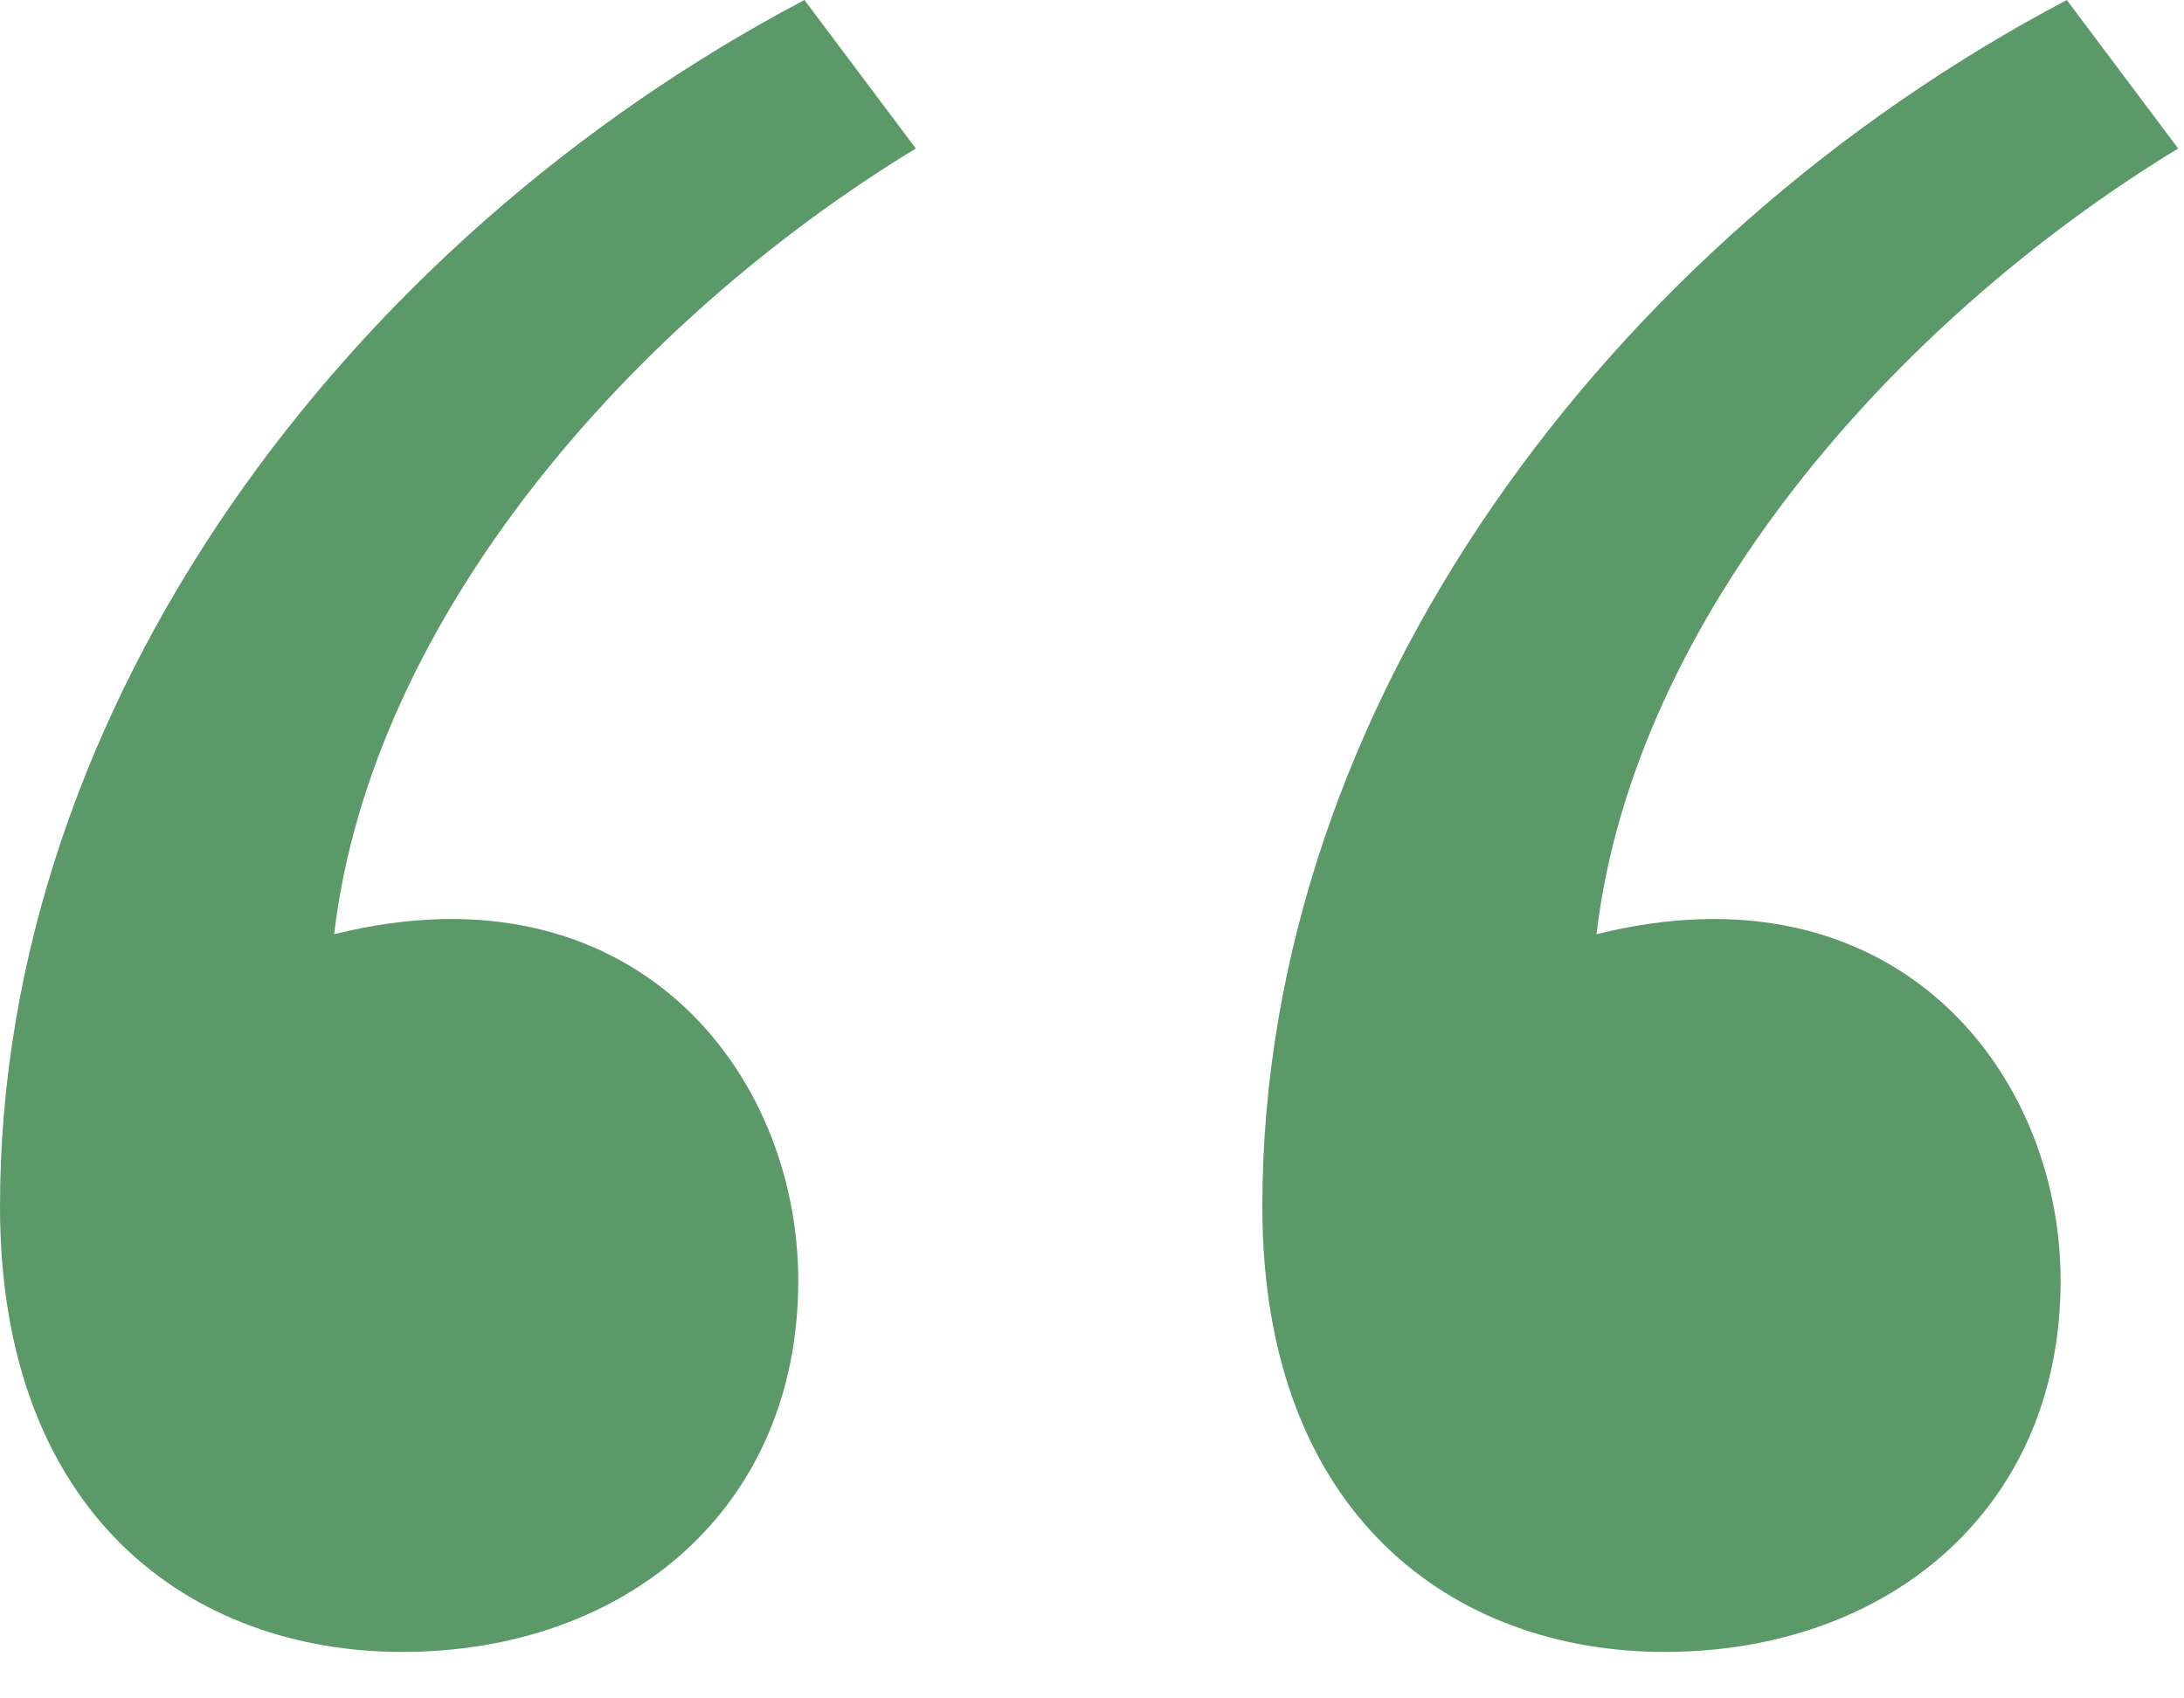 <?xml version="1.0" encoding="UTF-8"?> <svg xmlns="http://www.w3.org/2000/svg" width="18" height="14" viewBox="0 0 18 14" fill="none"><path d="M6.63 0L7.548 1.224C5.202 2.652 3.06 5.1 2.754 7.701C5.202 7.089 6.579 8.823 6.579 10.557C6.579 12.444 5.151 13.617 3.315 13.617C1.581 13.617 0 12.495 0 9.945C0 5.814 2.856 1.989 6.63 0ZM17.034 0L17.952 1.224C15.606 2.652 13.464 5.1 13.158 7.701C15.606 7.089 16.983 8.823 16.983 10.557C16.983 12.444 15.555 13.617 13.719 13.617C11.985 13.617 10.404 12.495 10.404 9.945C10.404 5.814 13.26 1.989 17.034 0Z" fill="#5C9969"></path></svg> 